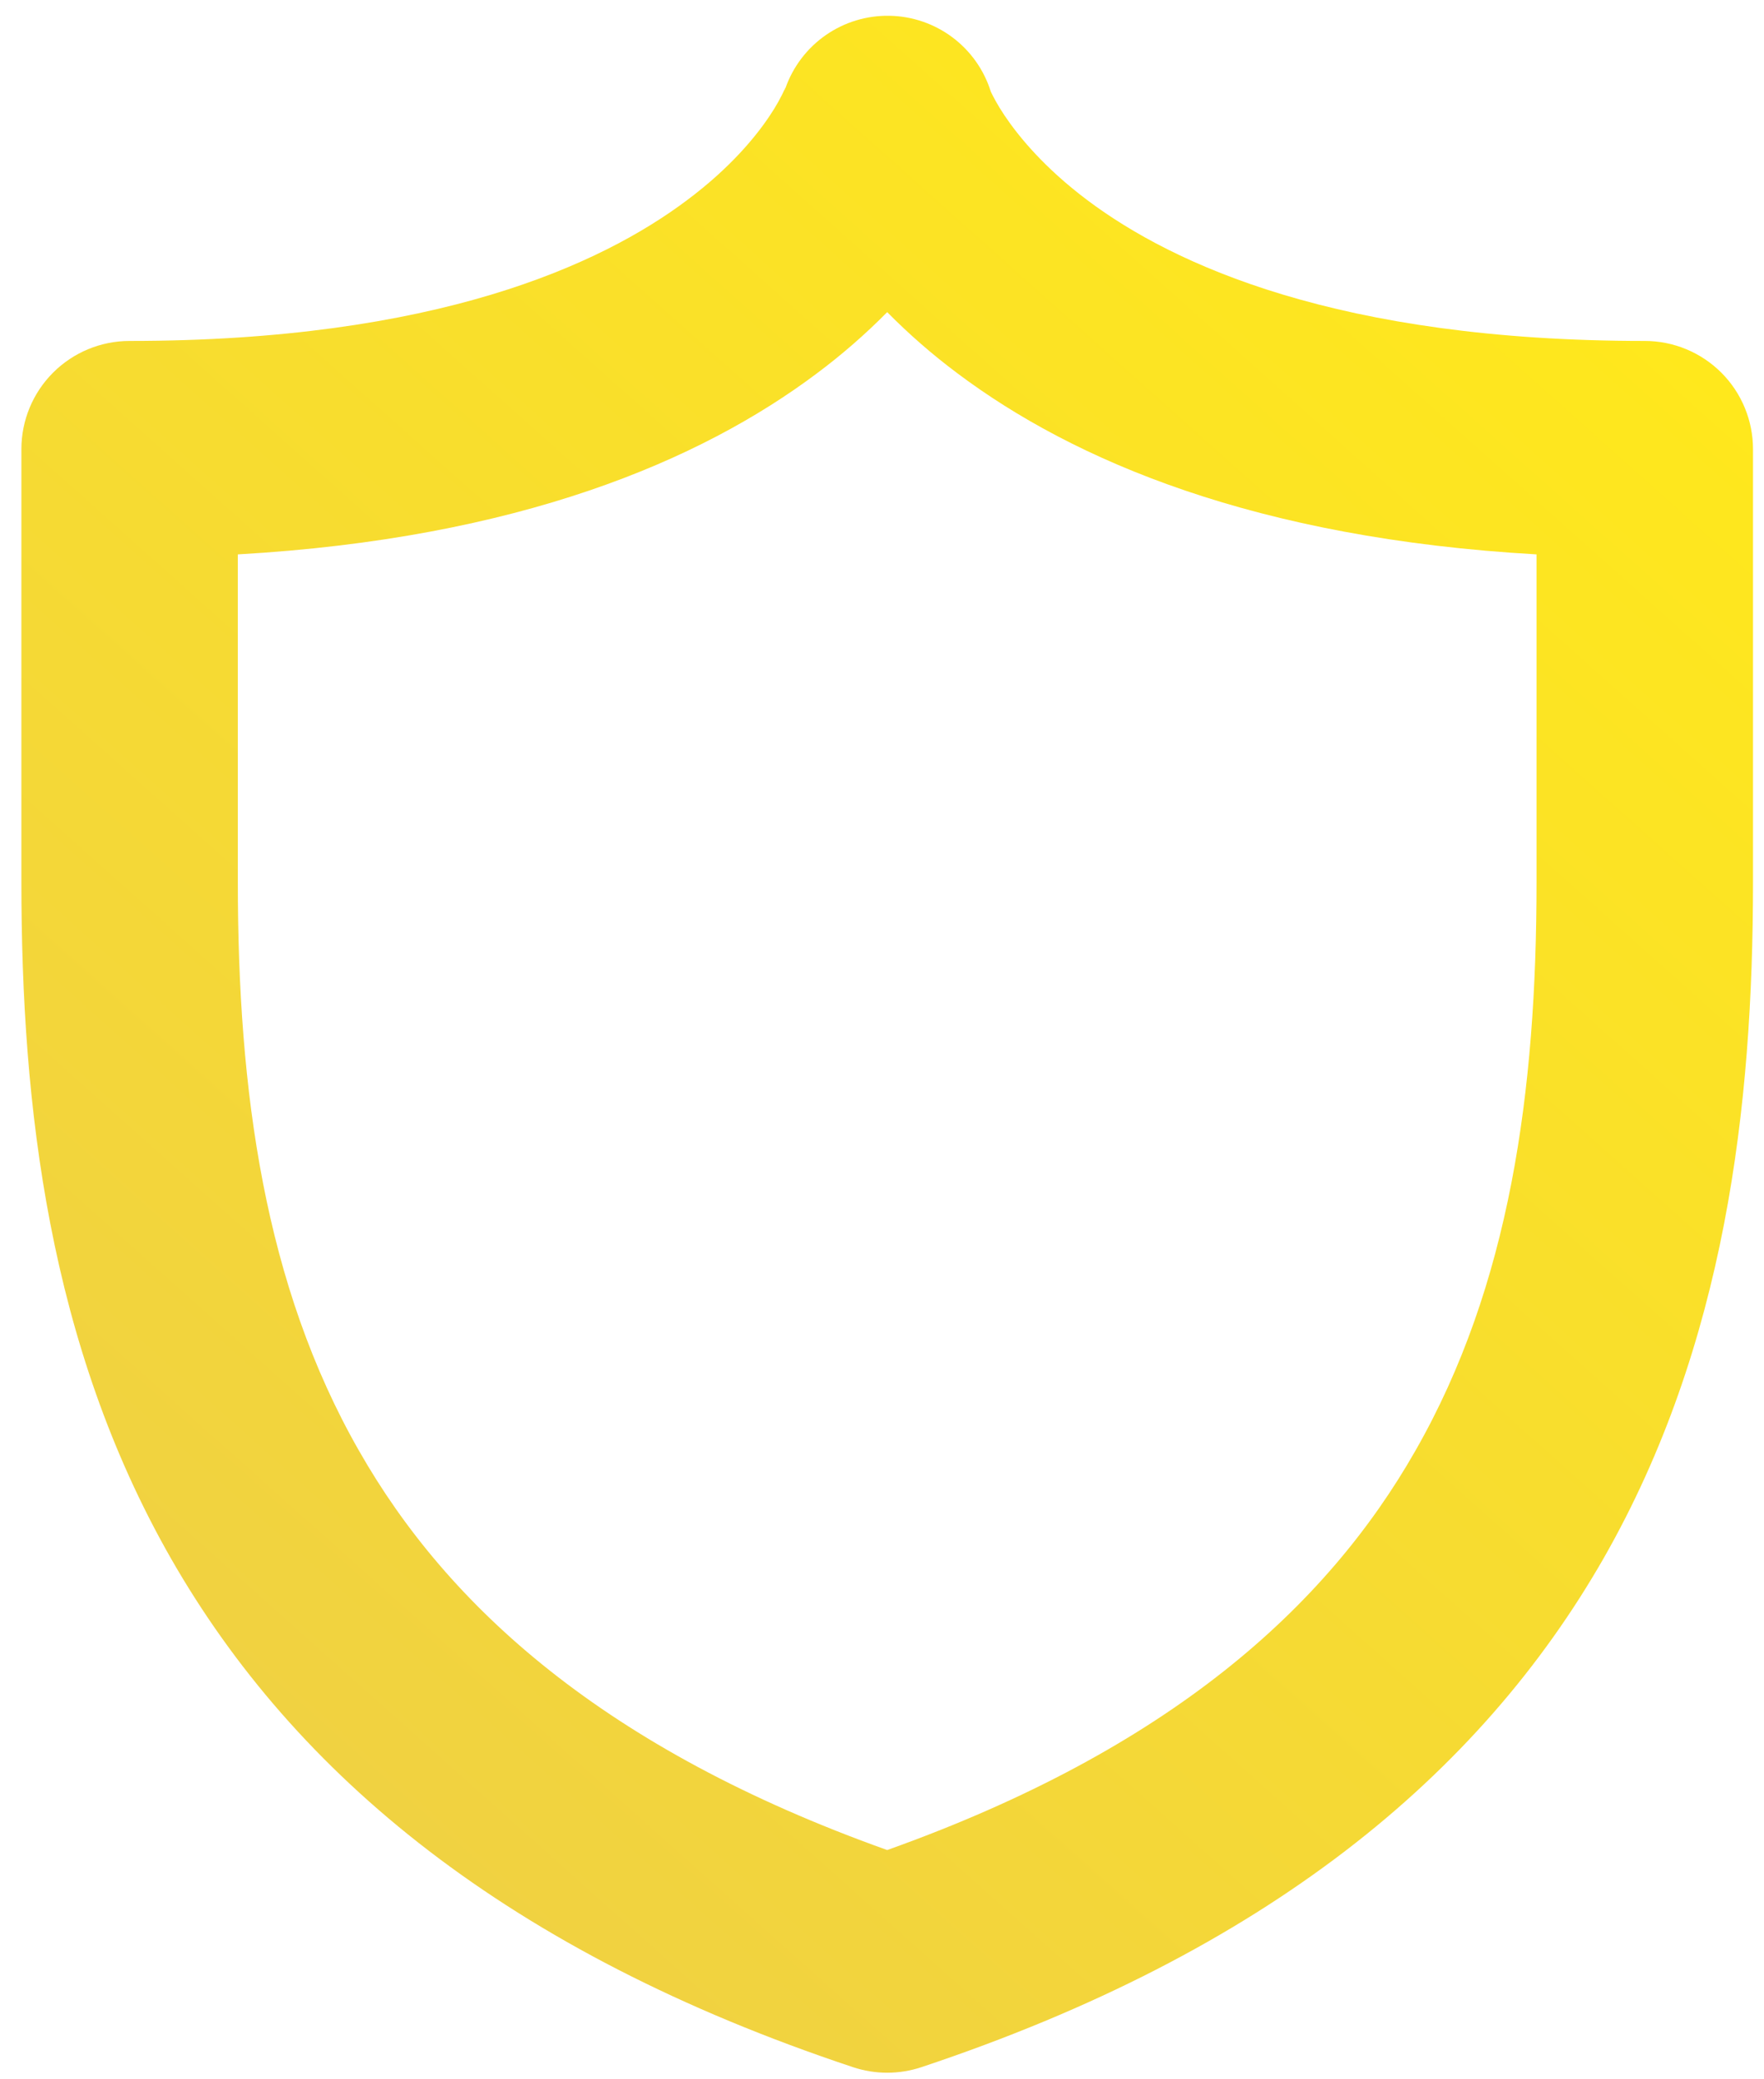 <svg width="56" height="66" viewBox="0 0 56 66" fill="none" xmlns="http://www.w3.org/2000/svg">
<g clip-path="url(#clip0_11790_23)">
<path d="M24.935 2.796C25.175 2.115 25.623 1.526 26.216 1.114C26.809 0.702 27.516 0.488 28.238 0.501C28.96 0.513 29.659 0.753 30.237 1.186C30.815 1.619 31.241 2.223 31.456 2.913C31.525 3.057 31.663 3.325 31.883 3.655C32.329 4.321 33.14 5.318 34.521 6.355C37.249 8.403 42.492 10.822 52.215 10.822C53.126 10.822 54 11.184 54.645 11.828C55.289 12.472 55.651 13.346 55.651 14.258V28C55.651 35.106 54.778 42.685 50.91 49.46C46.972 56.339 40.204 61.966 29.251 65.615C28.546 65.85 27.784 65.85 27.079 65.615C16.126 61.973 9.358 56.339 5.427 49.467C1.552 42.685 0.679 35.106 0.679 28V14.258C0.679 13.346 1.041 12.472 1.685 11.828C2.33 11.184 3.203 10.822 4.115 10.822C13.831 10.822 19.081 8.403 21.809 6.355C23.19 5.325 24.008 4.321 24.448 3.655C24.631 3.382 24.792 3.095 24.928 2.796H24.935ZM31.415 2.844V2.851L31.408 2.81V2.823L31.415 2.844ZM24.922 2.81L24.908 2.851L24.922 2.83V2.816V2.81ZM25.932 11.852C22.242 14.622 16.463 17.089 7.55 17.597V28C7.55 34.638 8.396 40.802 11.399 46.052C14.216 50.999 19.191 55.521 28.165 58.723C37.139 55.521 42.114 50.999 44.931 46.052C47.934 40.802 48.779 34.645 48.779 28V17.597C39.867 17.089 34.088 14.622 30.398 11.852C29.606 11.261 28.86 10.611 28.165 9.908C27.47 10.611 26.724 11.261 25.932 11.852ZM24.922 2.81L24.928 2.796V2.789" fill="url(#paint0_linear_11790_23)"/>
</g>
<defs>
<linearGradient id="paint0_linear_11790_23" x1="55.813" y1="12.833" x2="-3.571" y2="79.322" gradientUnits="userSpaceOnUse">
<stop stop-color="#FFE81C"/>
<stop offset="1" stop-color="#EAC851"/>
</linearGradient>
<clipPath id="clip0_11790_23">
<rect width="56" height="66" fill="white"/>
</clipPath>
</defs>
</svg>
